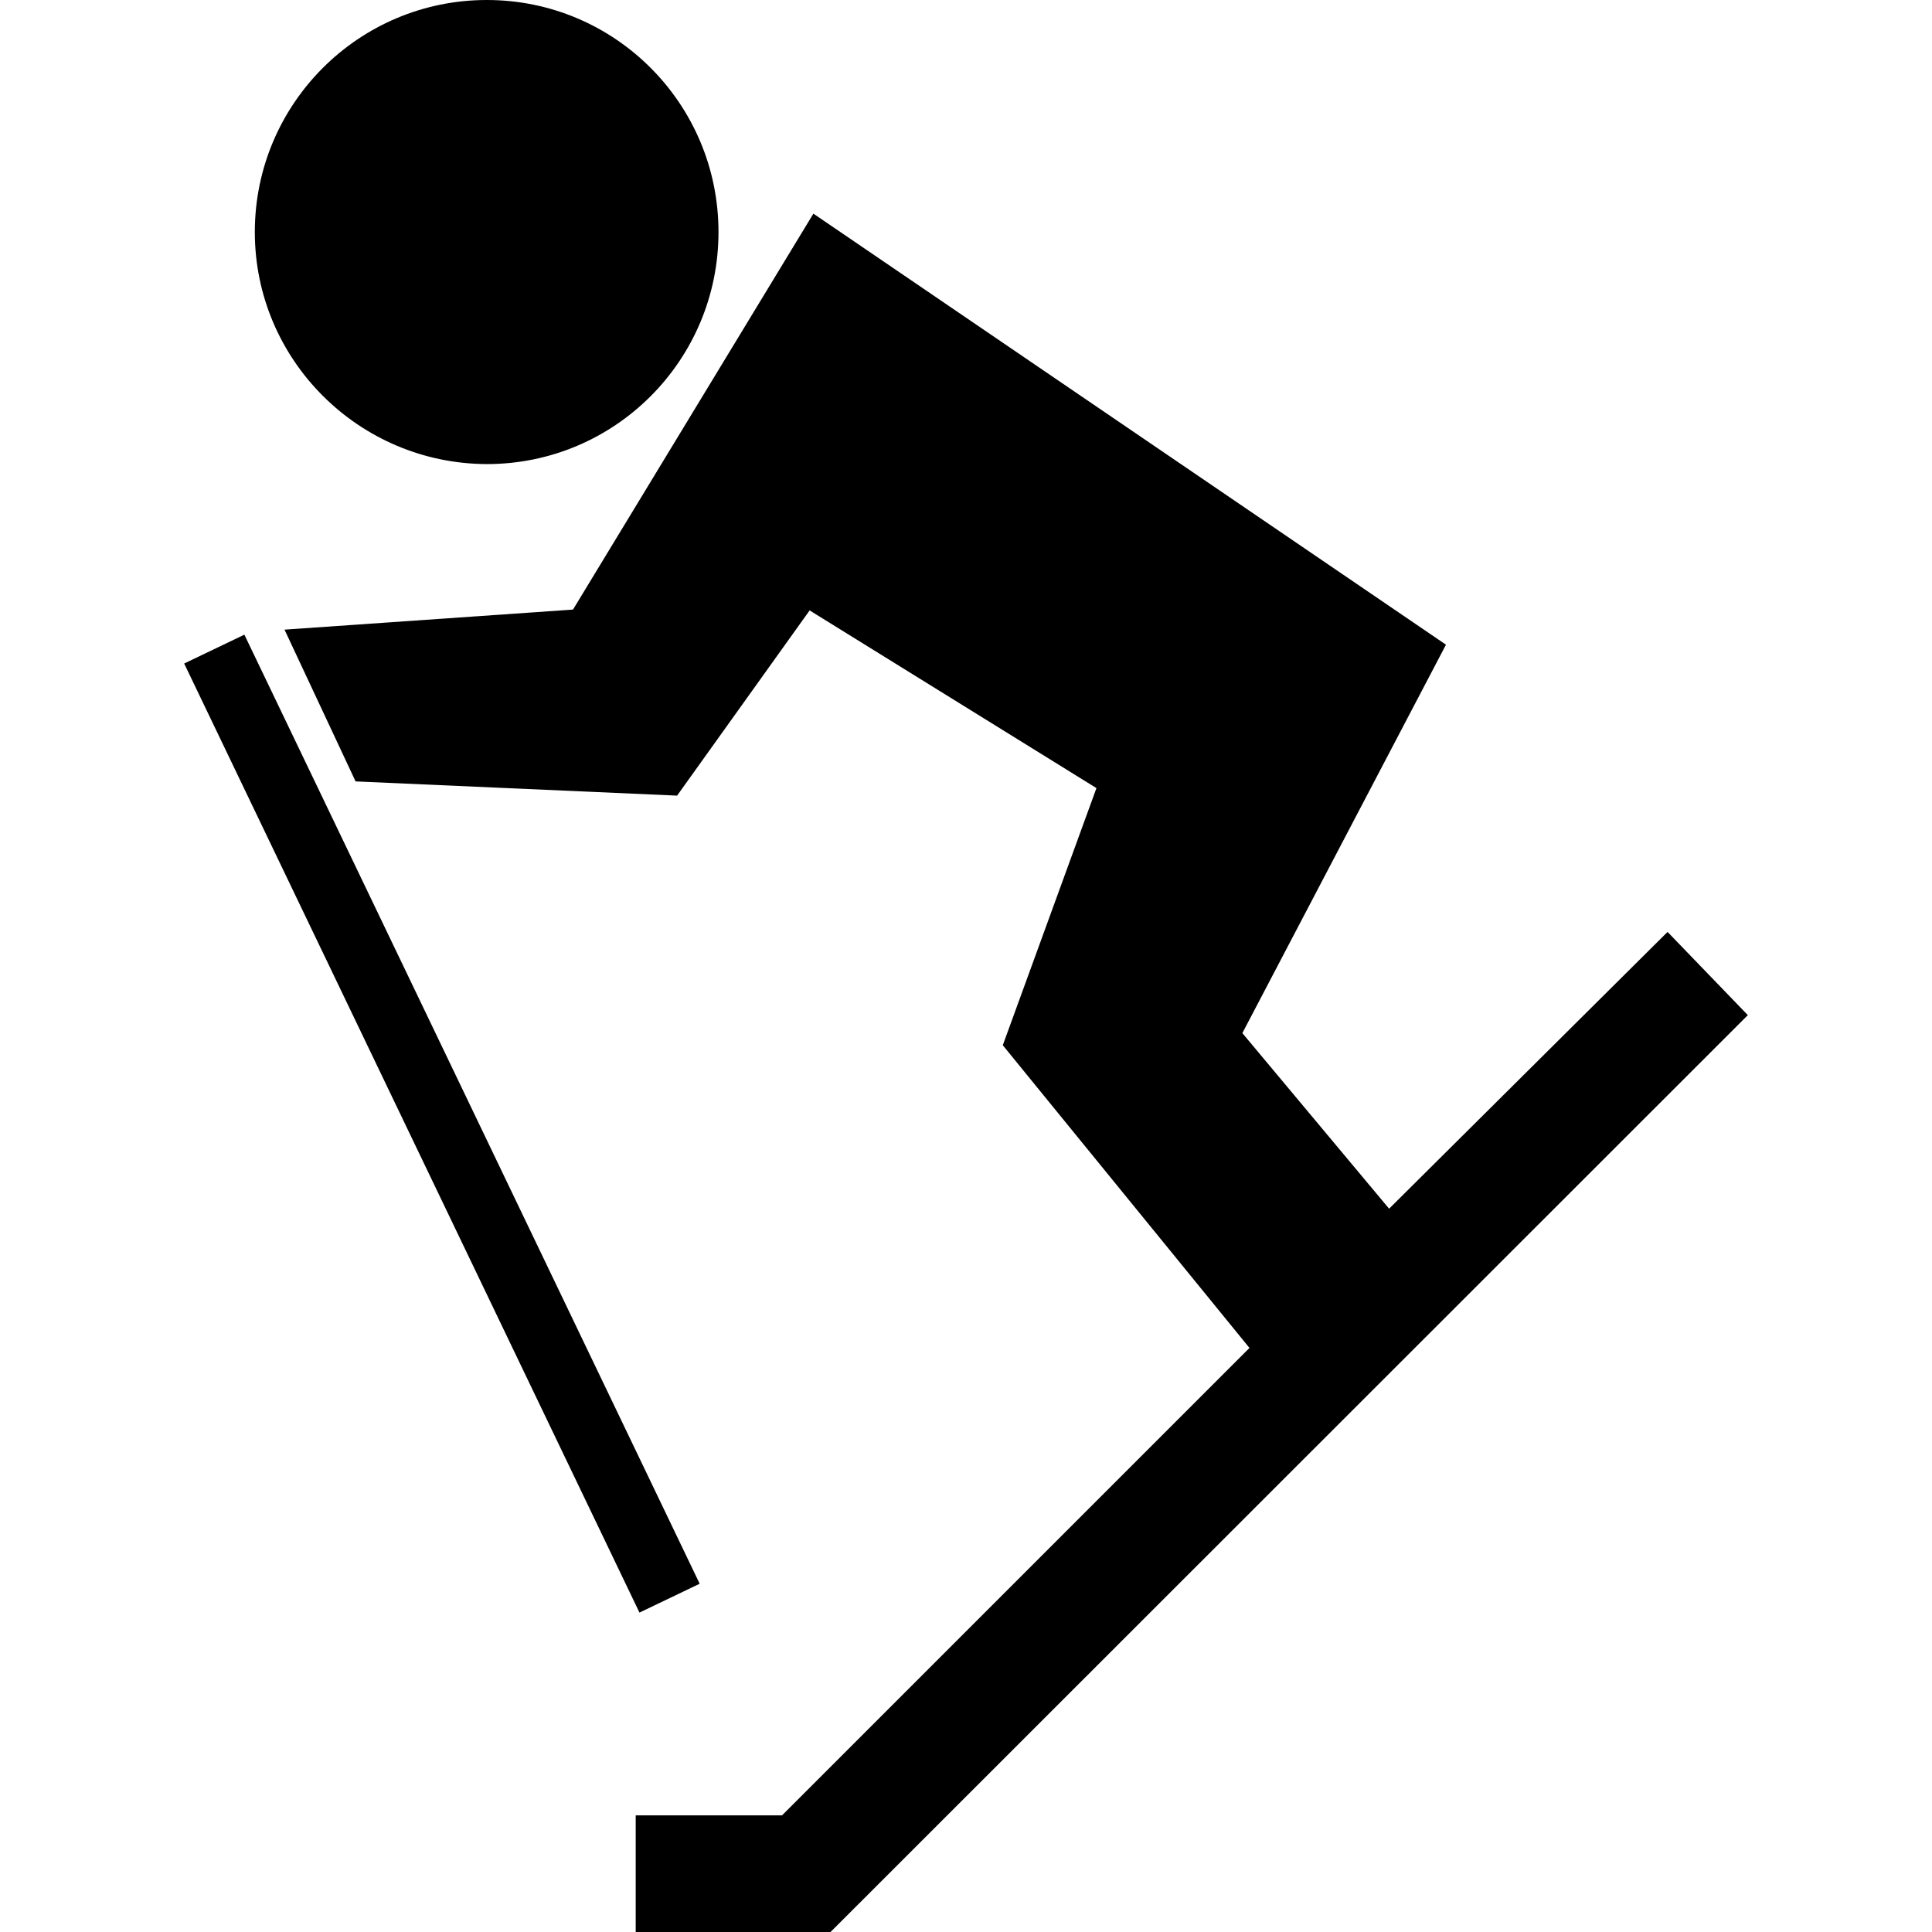 <?xml version="1.0" encoding="iso-8859-1"?>
<!-- Uploaded to: SVG Repo, www.svgrepo.com, Generator: SVG Repo Mixer Tools -->
<!DOCTYPE svg PUBLIC "-//W3C//DTD SVG 1.1//EN" "http://www.w3.org/Graphics/SVG/1.1/DTD/svg11.dtd">
<svg fill="#000000" version="1.1" id="Capa_1" xmlns="http://www.w3.org/2000/svg" xmlns:xlink="http://www.w3.org/1999/xlink" 
	 width="800px" height="800px" viewBox="0 0 552.354 552.354"
	 xml:space="preserve">
<g>
	<path d="M72.854,66.34c0-36.577,29.644-66.34,66.34-66.34c36.577,0,66.22,29.644,66.22,66.34c0,36.696-29.644,66.34-66.22,66.34
		C102.617,132.56,72.854,102.917,72.854,66.34z M476.75,266.435l-79.607,79.129l-41.956-50.203l58.212-111.044L232.548,61.081
		l-68.73,113.196l-82.477,5.737l20.32,43.39l91.919,4.064l37.892-52.953l81.999,50.801l-26.775,73.512l70.523,86.541
		L223.583,519.004h-41.836v33.35h55.702L499.7,290.223L476.75,266.435z M200.035,452.785L69.866,181.449l-17.212,8.248
		l130.169,271.335L200.035,452.785z"/>
</g>
</svg>